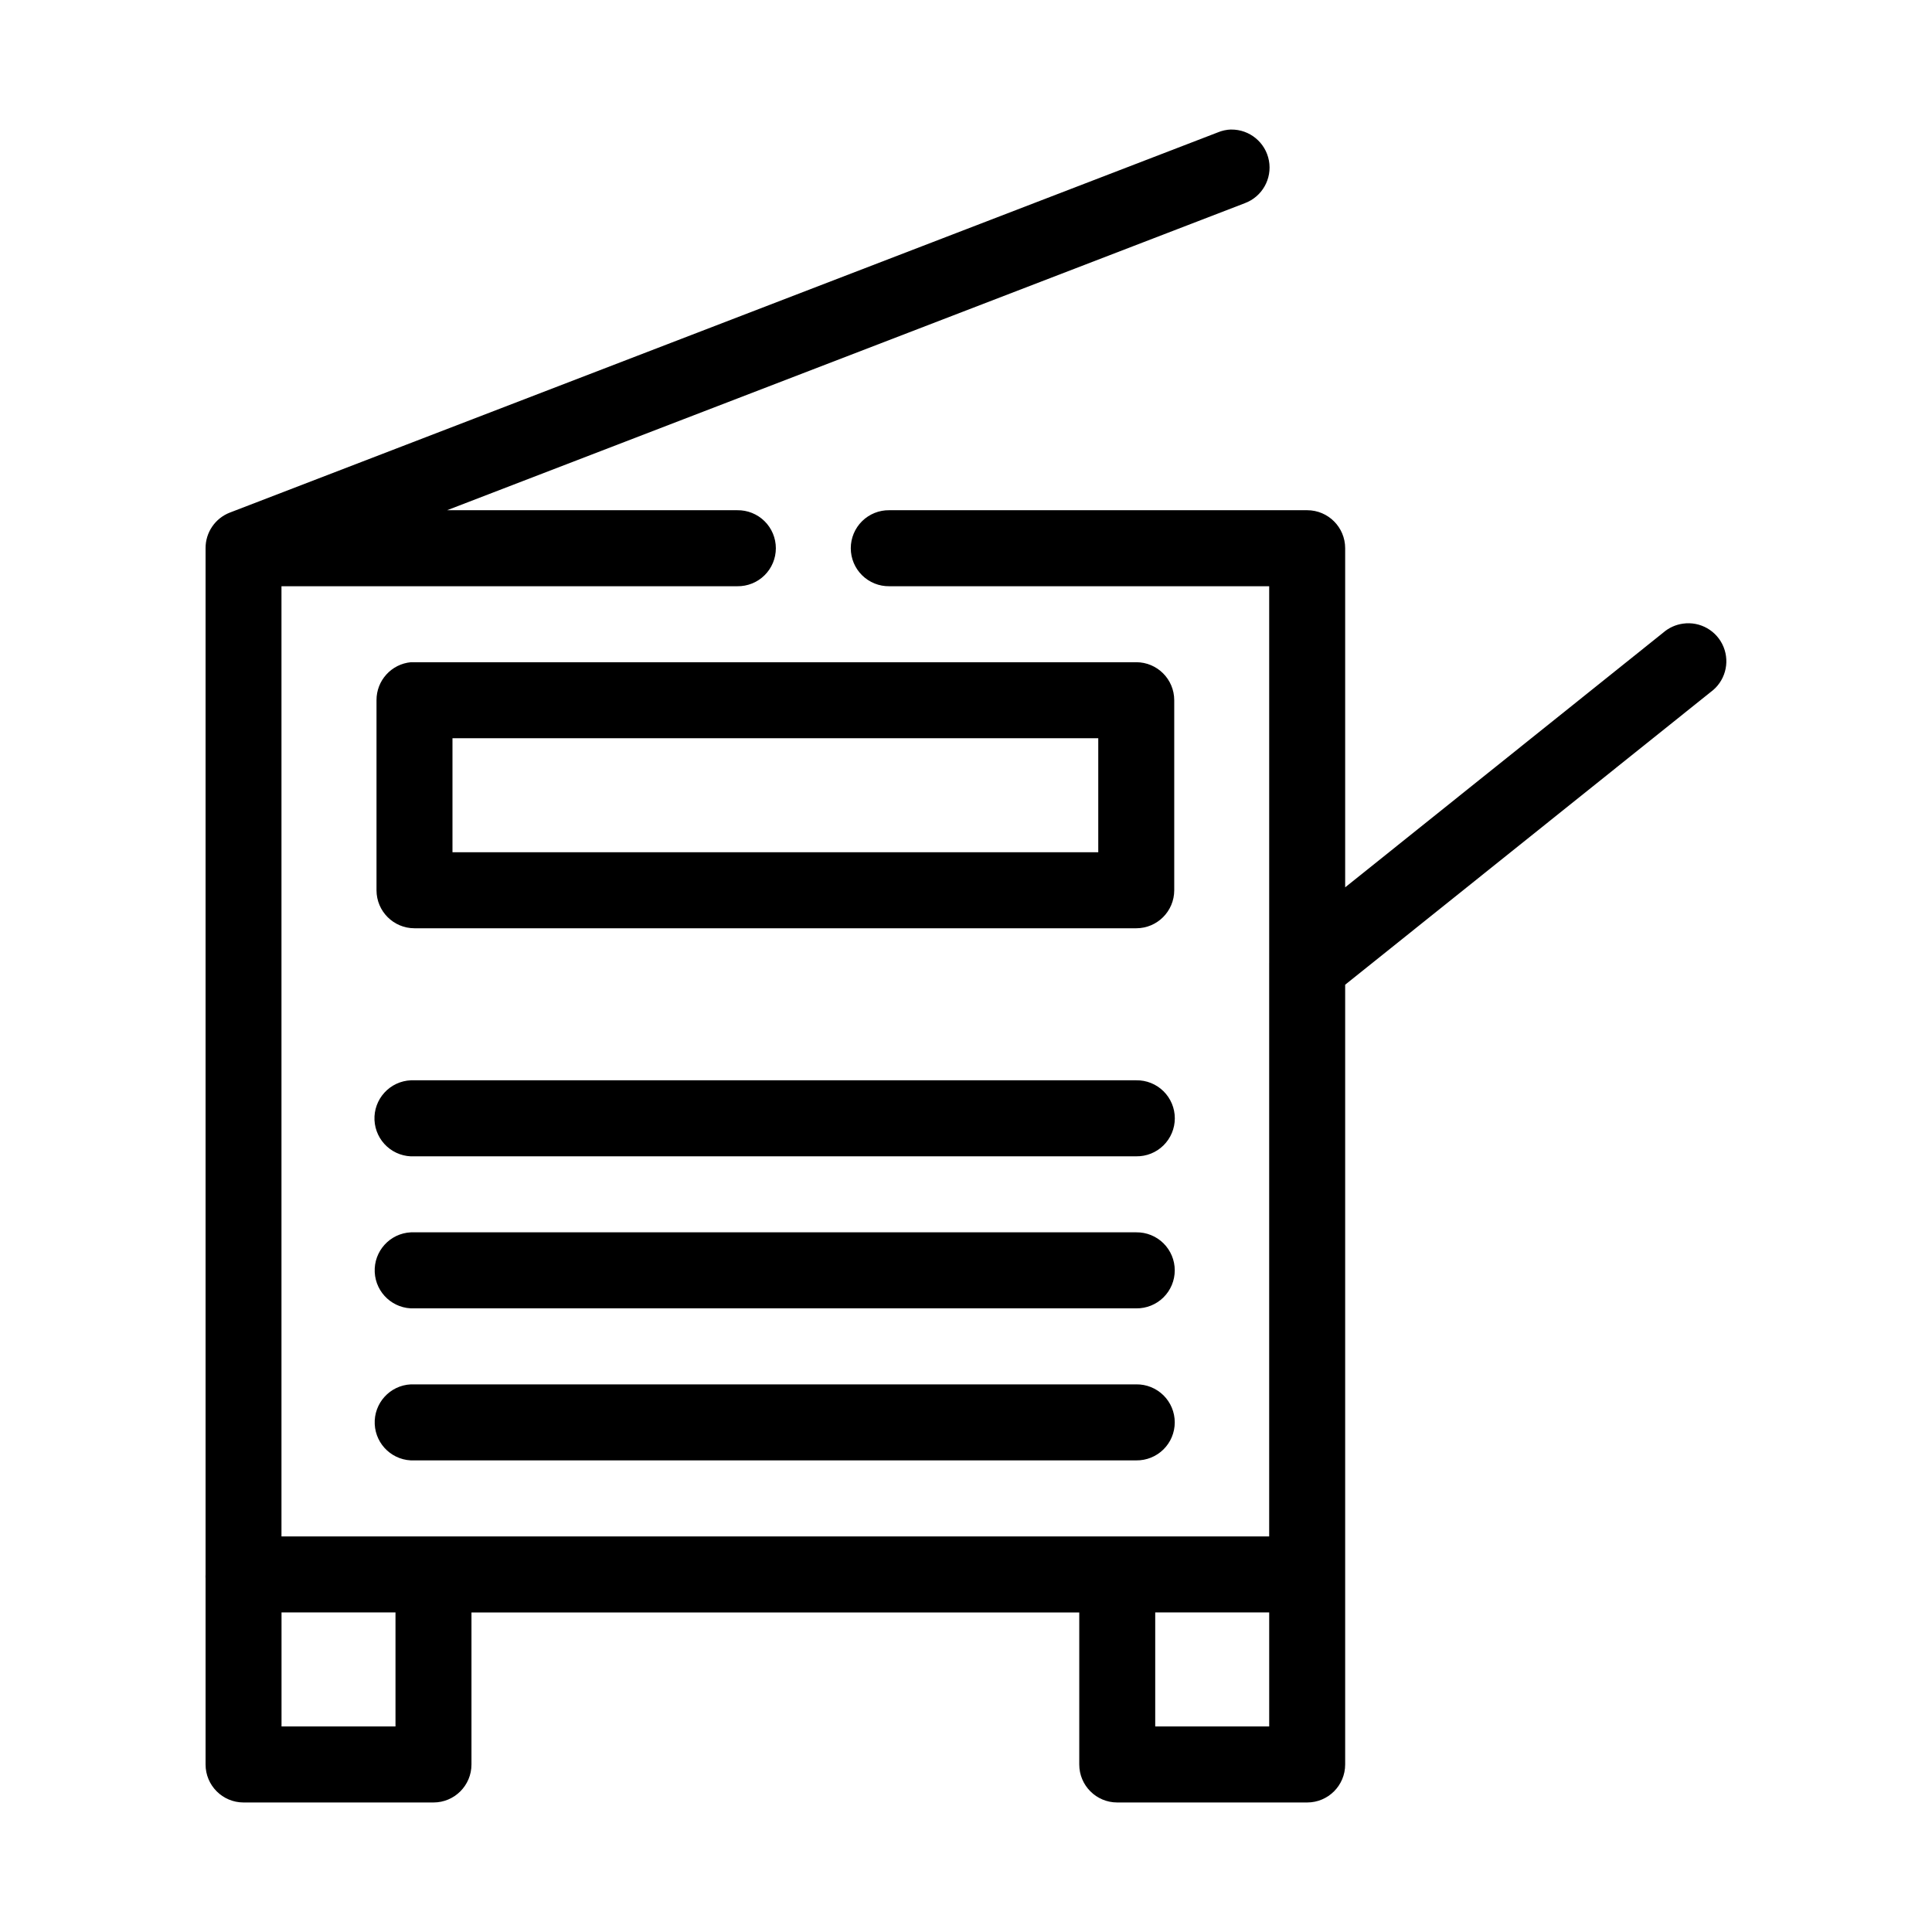 <?xml version="1.0" encoding="UTF-8"?>
<!-- Uploaded to: SVG Repo, www.svgrepo.com, Generator: SVG Repo Mixer Tools -->
<svg fill="#000000" width="800px" height="800px" version="1.1" viewBox="144 144 512 512" xmlns="http://www.w3.org/2000/svg">
 <path d="m470.29 178.32c-1.242 0.035-2.469 0.305-3.617 0.789l-261.75 100.73 0.004-0.004c-3.902 1.504-6.469 5.262-6.449 9.445v271.96c-0.023 0.367-0.023 0.734 0 1.102v49.262c0 5.562 4.504 10.07 10.066 10.07h50.336c5.559 0 10.066-4.508 10.066-10.07v-40.289h161.07v40.289c0 5.562 4.504 10.07 10.066 10.07h50.336c5.559 0 10.066-4.508 10.066-10.07v-49.578c0.008-0.262 0.008-0.523 0-0.785 0.016-0.316 0.016-0.633 0-0.945v-129.21c0.008-0.262 0.008-0.523 0-0.785v-25.34l96.895-77.59c3.734-2.731 5.125-7.656 3.375-11.941-1.75-4.285-6.191-6.824-10.766-6.156-1.922 0.27-3.727 1.09-5.191 2.359l-84.312 67.52v-89.867c0-5.562-4.508-10.074-10.066-10.074h-110.74c-2.695-0.039-5.293 1.008-7.211 2.898-1.922 1.895-3 4.481-3 7.176s1.078 5.281 3 7.172c1.918 1.895 4.516 2.938 7.211 2.898h100.67v99.781l-0.004 0.004c-0.012 0.312-0.012 0.629 0 0.941v151.09h-261.75v-251.81h120.8l0.004-0.004c2.695 0.039 5.293-1.004 7.211-2.898 1.918-1.891 3-4.477 3-7.172s-1.082-5.281-3-7.176c-1.918-1.891-4.516-2.938-7.211-2.898h-76.918l211.41-81.367h-0.004c4.59-1.707 7.285-6.465 6.394-11.281-0.895-4.812-5.117-8.289-10.012-8.234zm-217.39 141.17v0.004c-5.188 0.488-9.145 4.856-9.121 10.07v50.363c0 5.562 4.508 10.074 10.066 10.074h191.27c5.562 0 10.066-4.512 10.07-10.074v-50.363c-0.004-5.562-4.508-10.07-10.07-10.07h-191.27c-0.312-0.016-0.629-0.016-0.945 0zm11.012 20.145h171.14v30.219h-171.14zm-11.012 90.652v0.004c-2.68 0.109-5.207 1.285-7.019 3.266s-2.762 4.602-2.637 7.281c0.129 2.684 1.316 5.203 3.305 7.004 1.992 1.805 4.617 2.738 7.297 2.594h191.27c2.699 0.043 5.301-1 7.219-2.894 1.922-1.895 3.004-4.481 3.004-7.176 0-2.699-1.082-5.285-3.004-7.18-1.918-1.895-4.519-2.938-7.219-2.894h-191.27c-0.312-0.016-0.629-0.016-0.945 0zm0 40.289v0.004c-5.559 0.262-9.855 4.984-9.594 10.547 0.262 5.562 4.981 9.859 10.539 9.602h191.27c2.695 0.035 5.293-1.008 7.211-2.902s2.996-4.477 2.996-7.172c0-2.695-1.078-5.277-2.996-7.172s-4.516-2.938-7.211-2.902h-191.27c-0.312-0.012-0.629-0.012-0.945 0zm0 40.289v0.008c-5.559 0.258-9.855 4.981-9.594 10.543 0.262 5.562 4.981 9.863 10.539 9.602h191.27c2.695 0.035 5.293-1.008 7.211-2.902 1.918-1.891 2.996-4.477 2.996-7.172 0-2.695-1.078-5.277-2.996-7.172-1.918-1.891-4.516-2.938-7.211-2.898h-191.27c-0.312-0.016-0.629-0.016-0.945 0zm-34.293 60.438h30.203v30.219h-30.203zm231.54 0h30.203v30.219h-30.203z"/>
</svg>